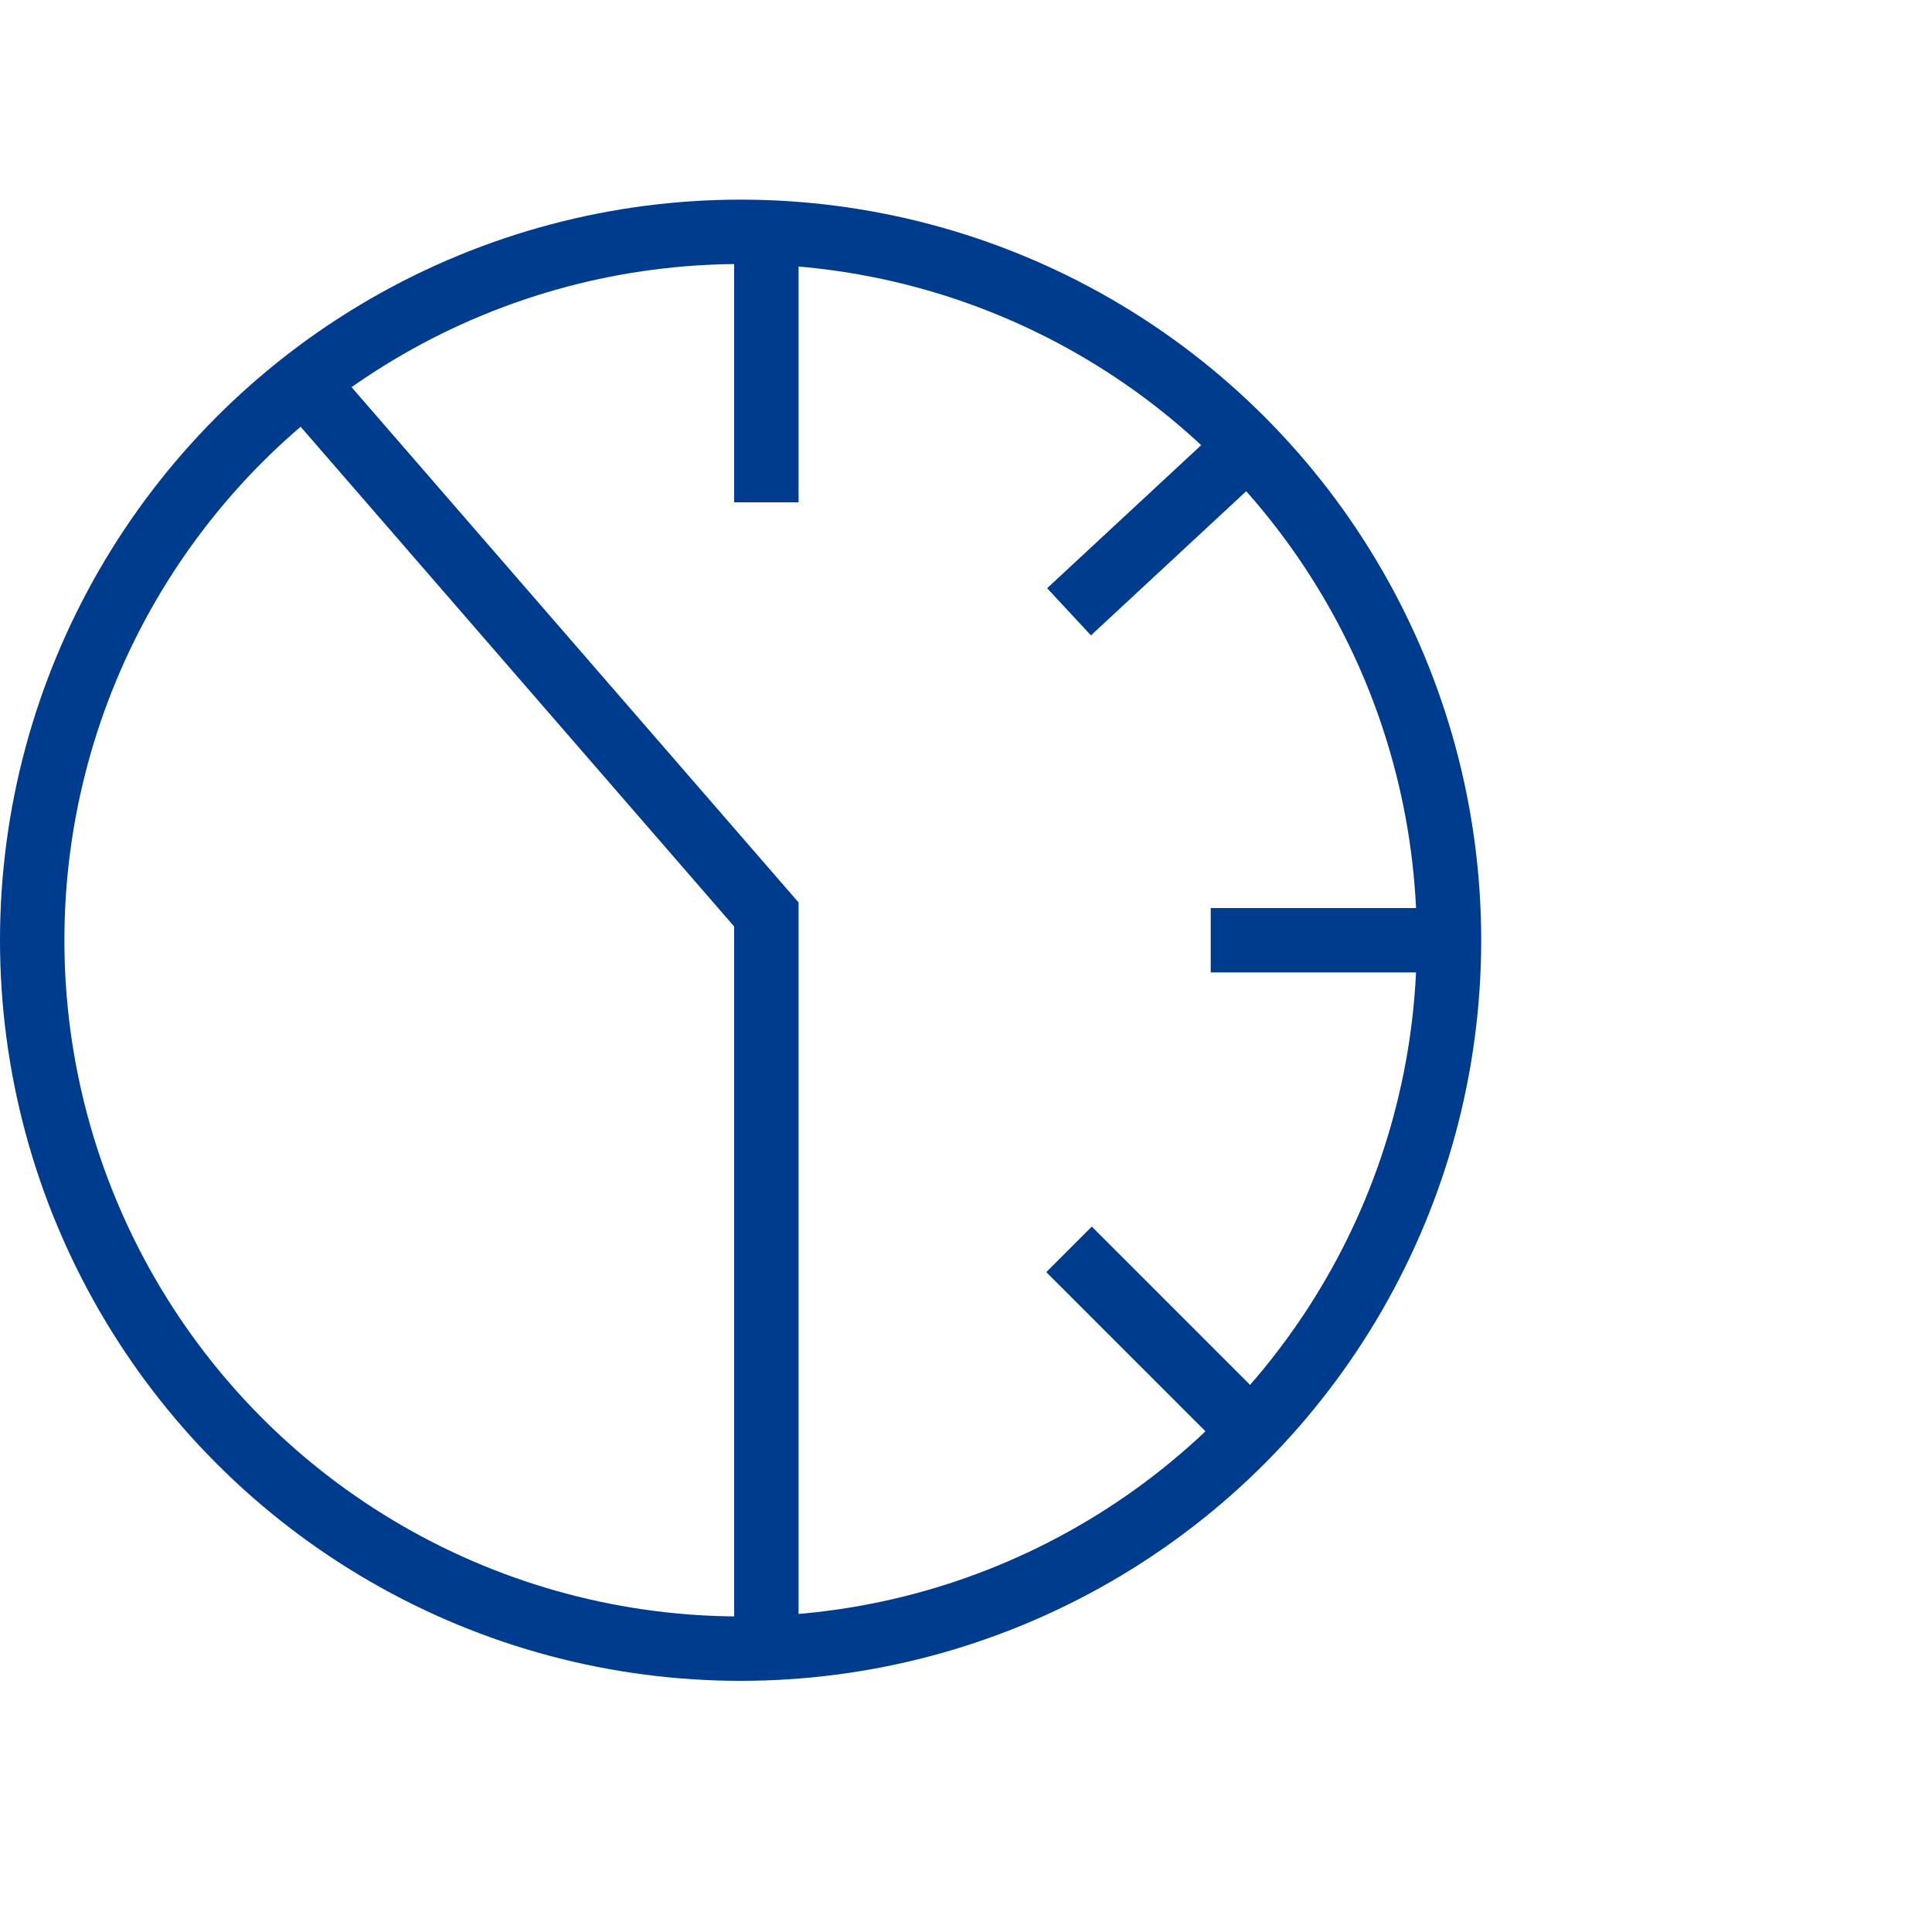 <?xml version="1.0" encoding="utf-8"?>
<!-- Generator: Adobe Illustrator 21.0.2, SVG Export Plug-In . SVG Version: 6.00 Build 0)  -->
<svg version="1.1" id="Слой_1" xmlns="http://www.w3.org/2000/svg" xmlns:xlink="http://www.w3.org/1999/xlink" x="0px" y="0px"
	 viewBox="0 0 30 30" style="enable-background:new 0 0 30 30;" xml:space="preserve">
<style type="text/css">
	.st0{fill:#1E4488;}
	.st1{fill:none;stroke:#003C8E;stroke-miterlimit:10;}
</style>
<circle class="st0" cx="28.9" cy="5" r="0"/>
<g>
	<ellipse class="st1" cx="11.5" cy="14.6" rx="11" ry="11"/>
	<line class="st1" x1="11.9" y1="7.8" x2="11.9" y2="3.4"/>
	<line class="st1" x1="16.6" y1="9.5" x2="19.4" y2="6.9"/>
	<line class="st1" x1="18.8" y1="14.6" x2="22.8" y2="14.6"/>
	<line class="st1" x1="16.6" y1="19.4" x2="19.4" y2="22.2"/>
	<polyline class="st1" points="11.9,25.6 11.9,14.2 4.7,5.9 	"/>
</g>
</svg>
